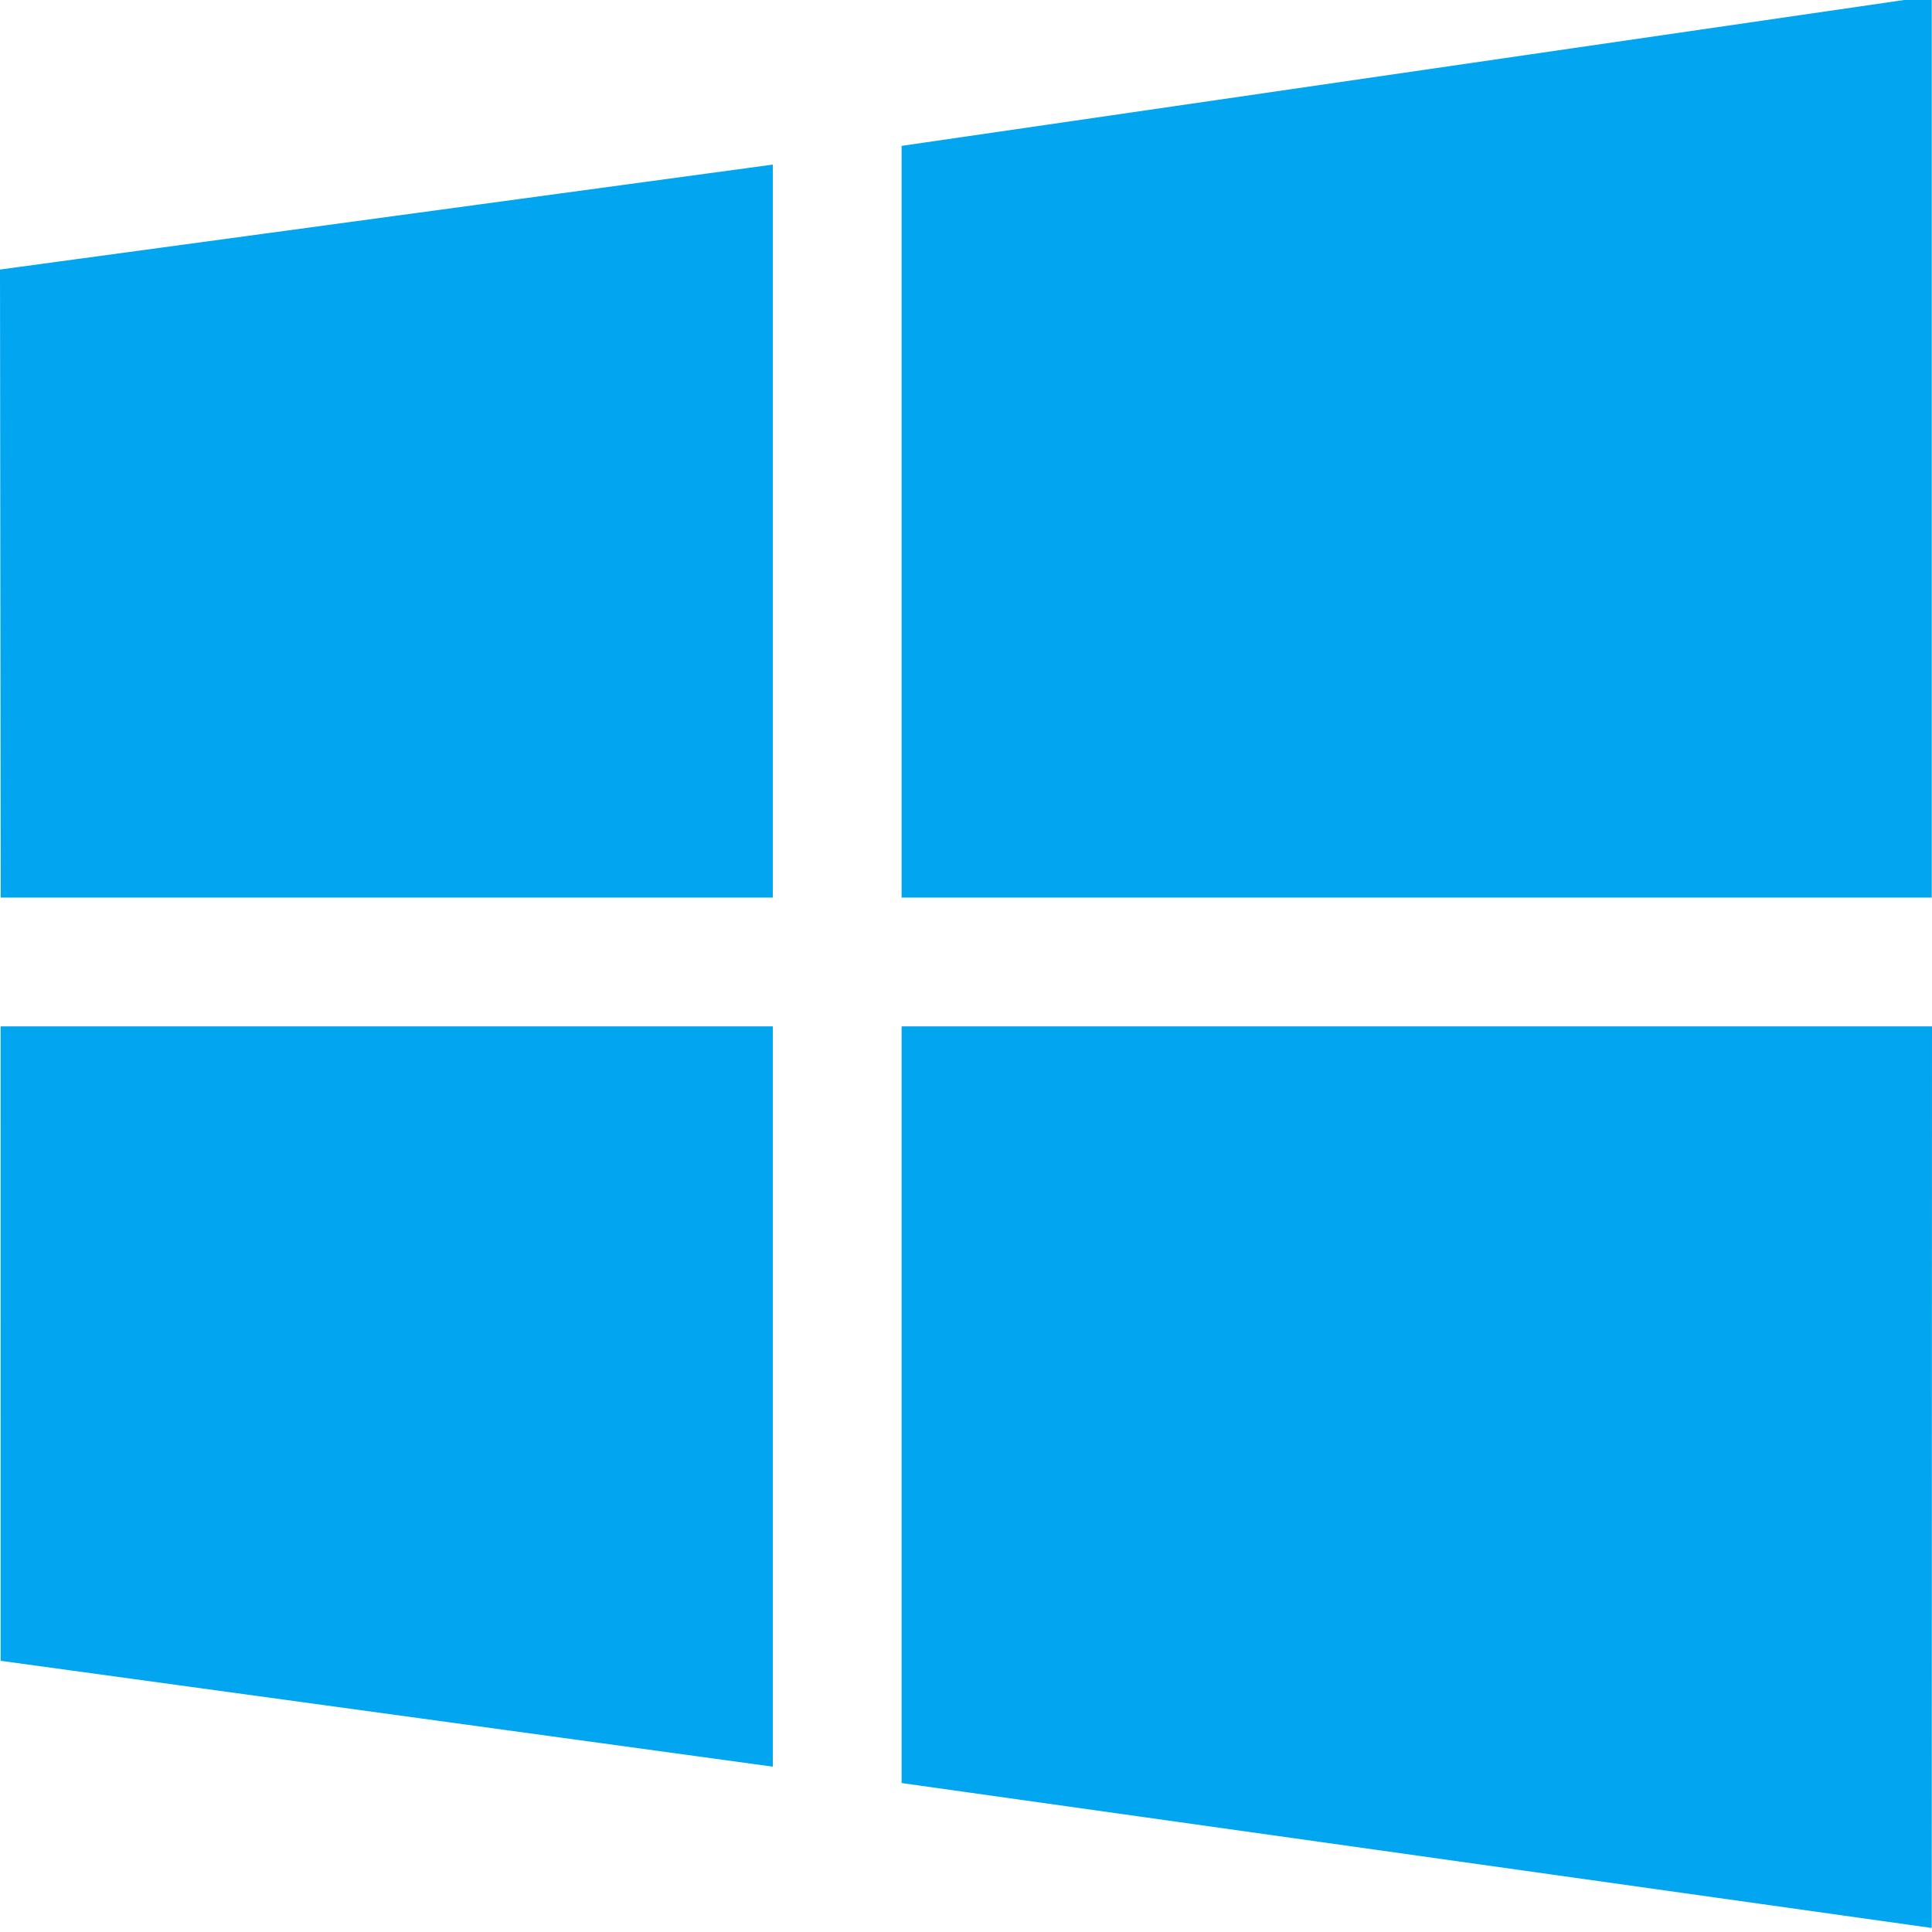 <?xml version="1.0" encoding="UTF-8"?>
<!-- Generator: Adobe Illustrator 16.0.0, SVG Export Plug-In . SVG Version: 6.00 Build 0)  -->
<!DOCTYPE svg PUBLIC "-//W3C//DTD SVG 1.1//EN" "http://www.w3.org/Graphics/SVG/1.1/DTD/svg11.dtd">
<svg version="1.1" id="Capa_1" xmlns="http://www.w3.org/2000/svg" xmlns:xlink="http://www.w3.org/1999/xlink" x="0px" y="0px" viewBox="0 0 479.998 480" enable-background="new 0 0 479.998 480" xml:space="preserve">
<path fill="#02A5F0" d="M0.175,223L0,66.963l192-26.07V223H0.175z M224,36.241L479.936-1v224H224V36.241z M479.998,255l-0.063,224  L224,442.992V255H479.998z M192,438.92L0.156,412.621L0.146,255H192V438.92z"/>
</svg>